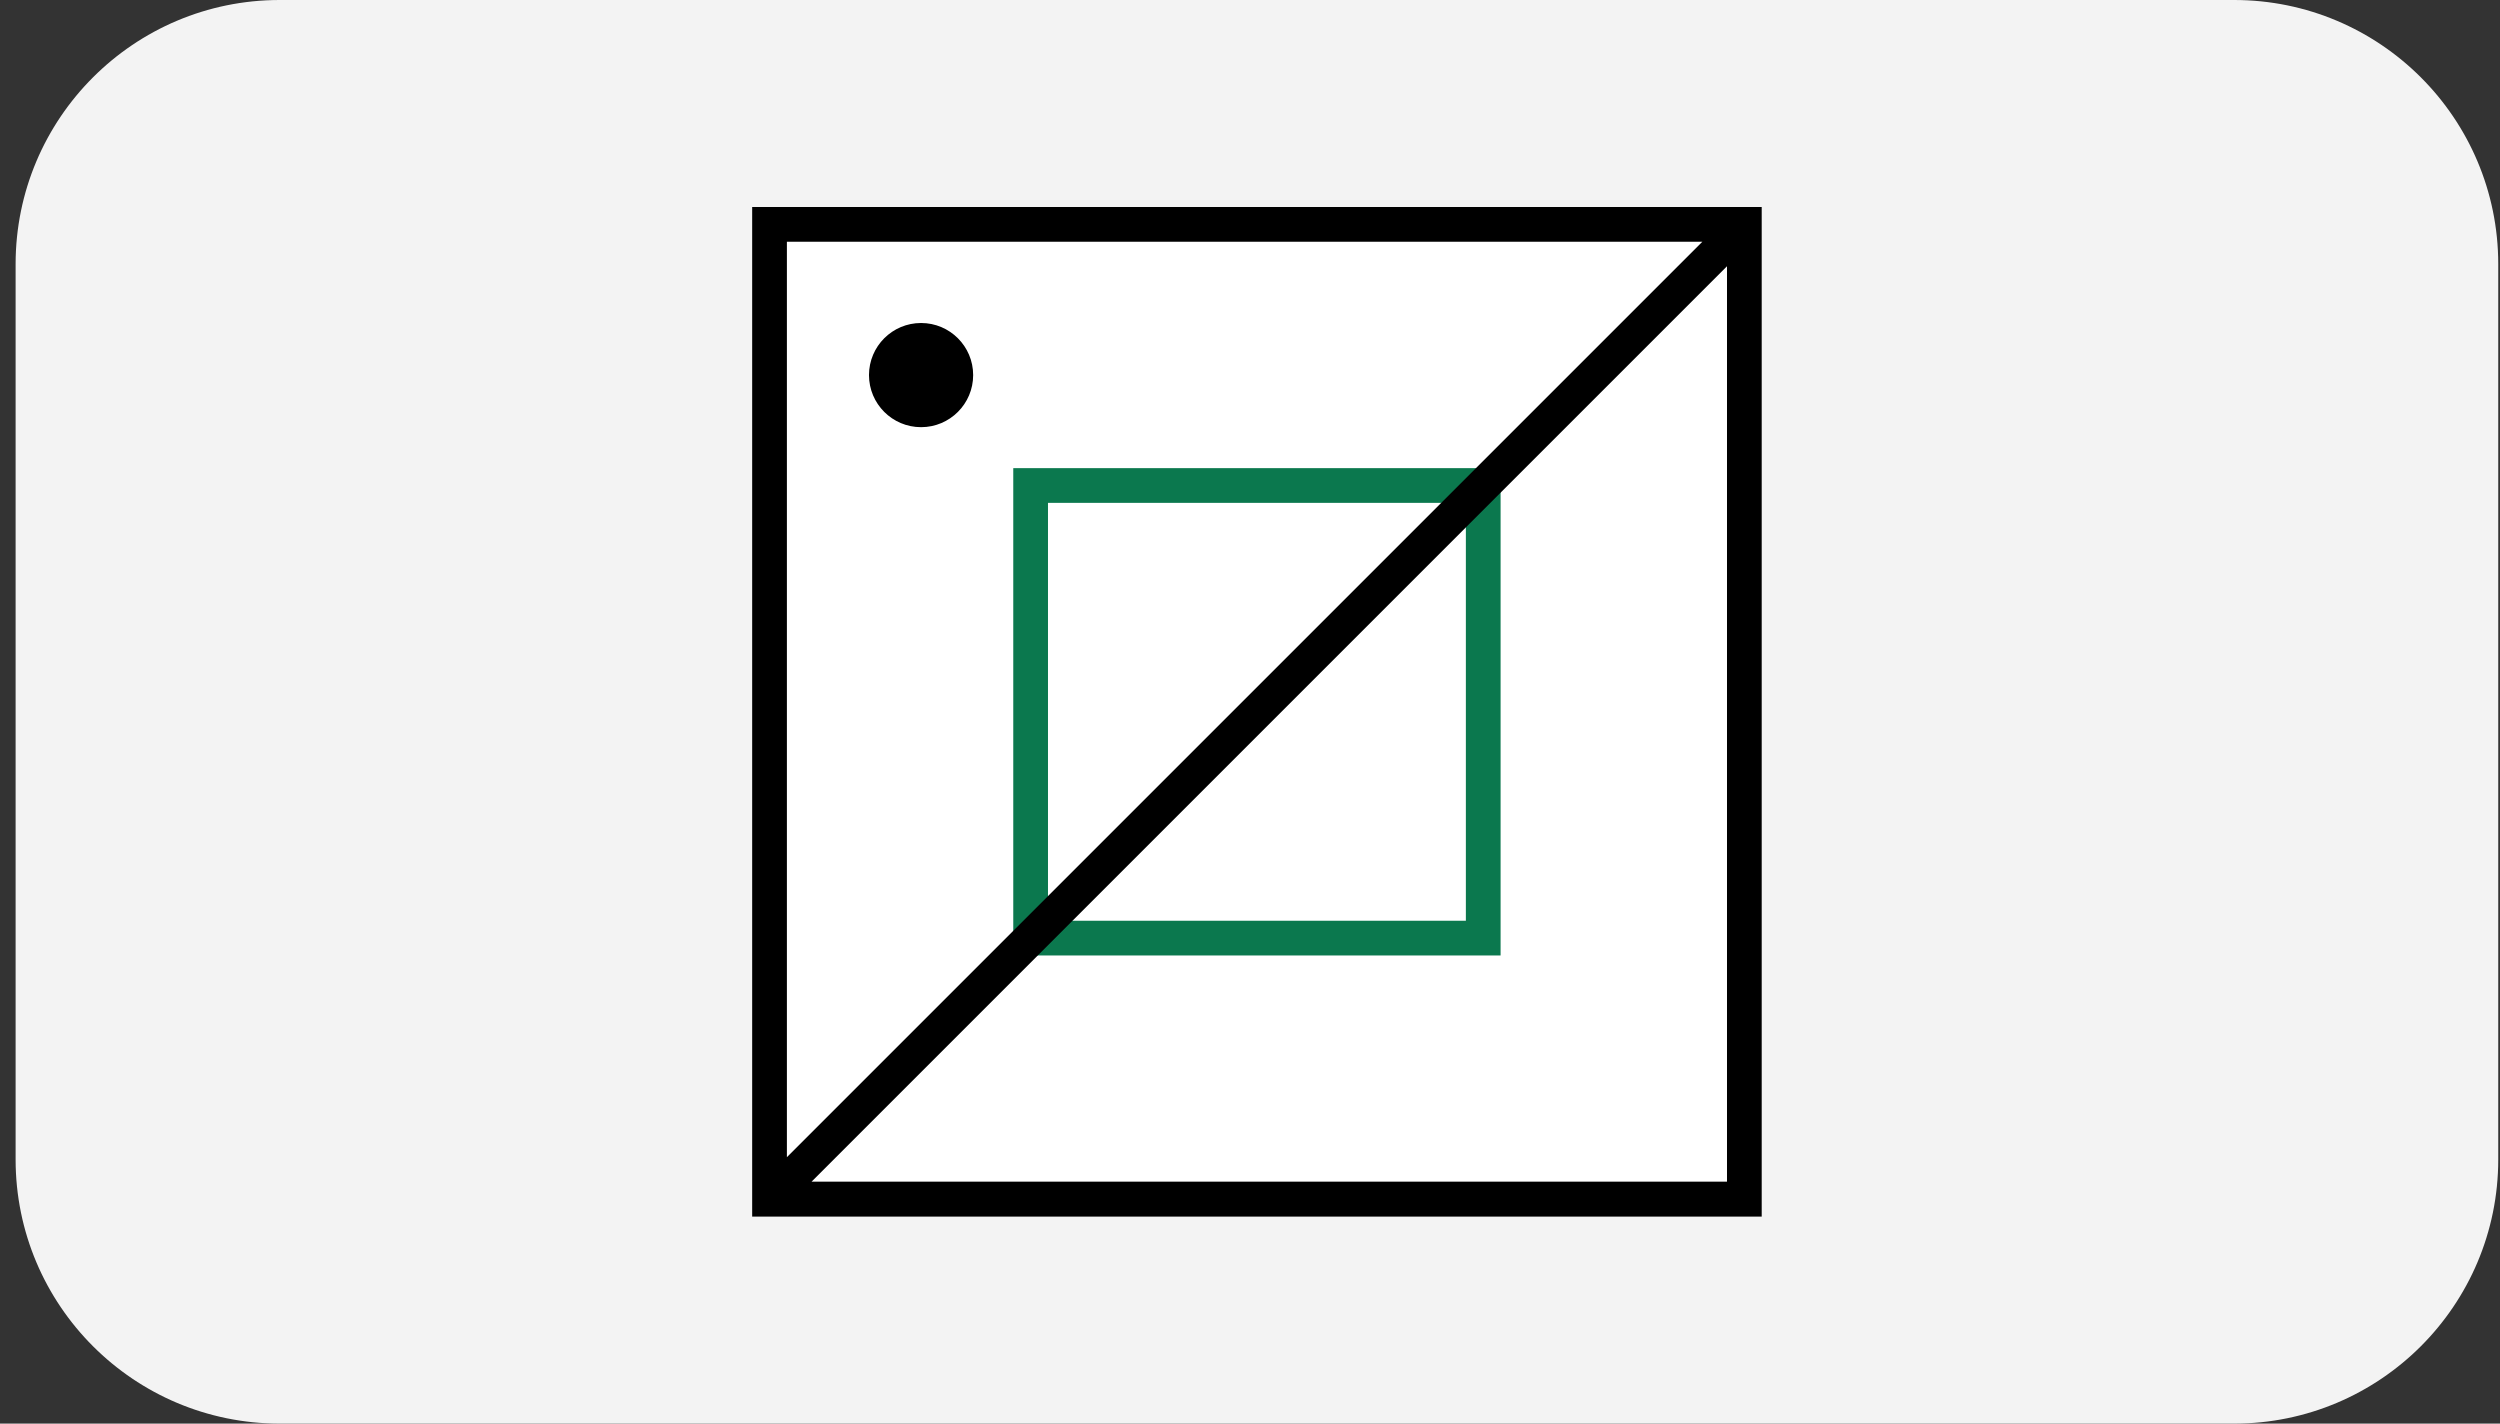 <svg xmlns="http://www.w3.org/2000/svg" width="144" height="82" viewBox="0 0 144 82" fill="none"><rect x="0" y="0" width="144" height="82" fill="#333333" stroke="none"/><path d="M0.899 15.217C0.899 6.813 7.712 0 16.116 0H128.682C137.086 0 143.899 6.813 143.899 15.217V66.783C143.899 75.187 137.086 82 128.682 82H16.117C7.712 82 0.899 75.187 0.899 66.783V15.217Z" fill="#F3F3F3"></path><g clip-path="url(#clip0_1467_26834)"><path d="M98.055 13.925L45.325 66.655V13.925H98.055Z" fill="white"></path><path d="M46.734 68.075L99.474 15.335V68.065H46.734V68.075Z" fill="white"></path><path d="M58.364 26.965H86.434V55.035H58.364V26.965ZM84.434 28.965H60.364V53.035H84.434V28.965Z" fill="#0B784E"></path><path d="M53.054 24.605C54.711 24.605 56.054 23.262 56.054 21.605C56.054 19.948 54.711 18.605 53.054 18.605C51.397 18.605 50.054 19.948 50.054 21.605C50.054 23.262 51.397 24.605 53.054 24.605Z" fill="black"></path><path d="M43.325 11.925V70.075H101.474V11.925H43.325ZM98.055 13.925L45.325 66.655V13.925H98.055ZM46.734 68.075L99.475 15.335V68.065H46.734V68.075Z" fill="black"></path></g><defs><clipPath id="clip0_1467_26834"><rect width="59" height="59" fill="white" transform="translate(42.899 11.5)"></rect></clipPath></defs></svg>